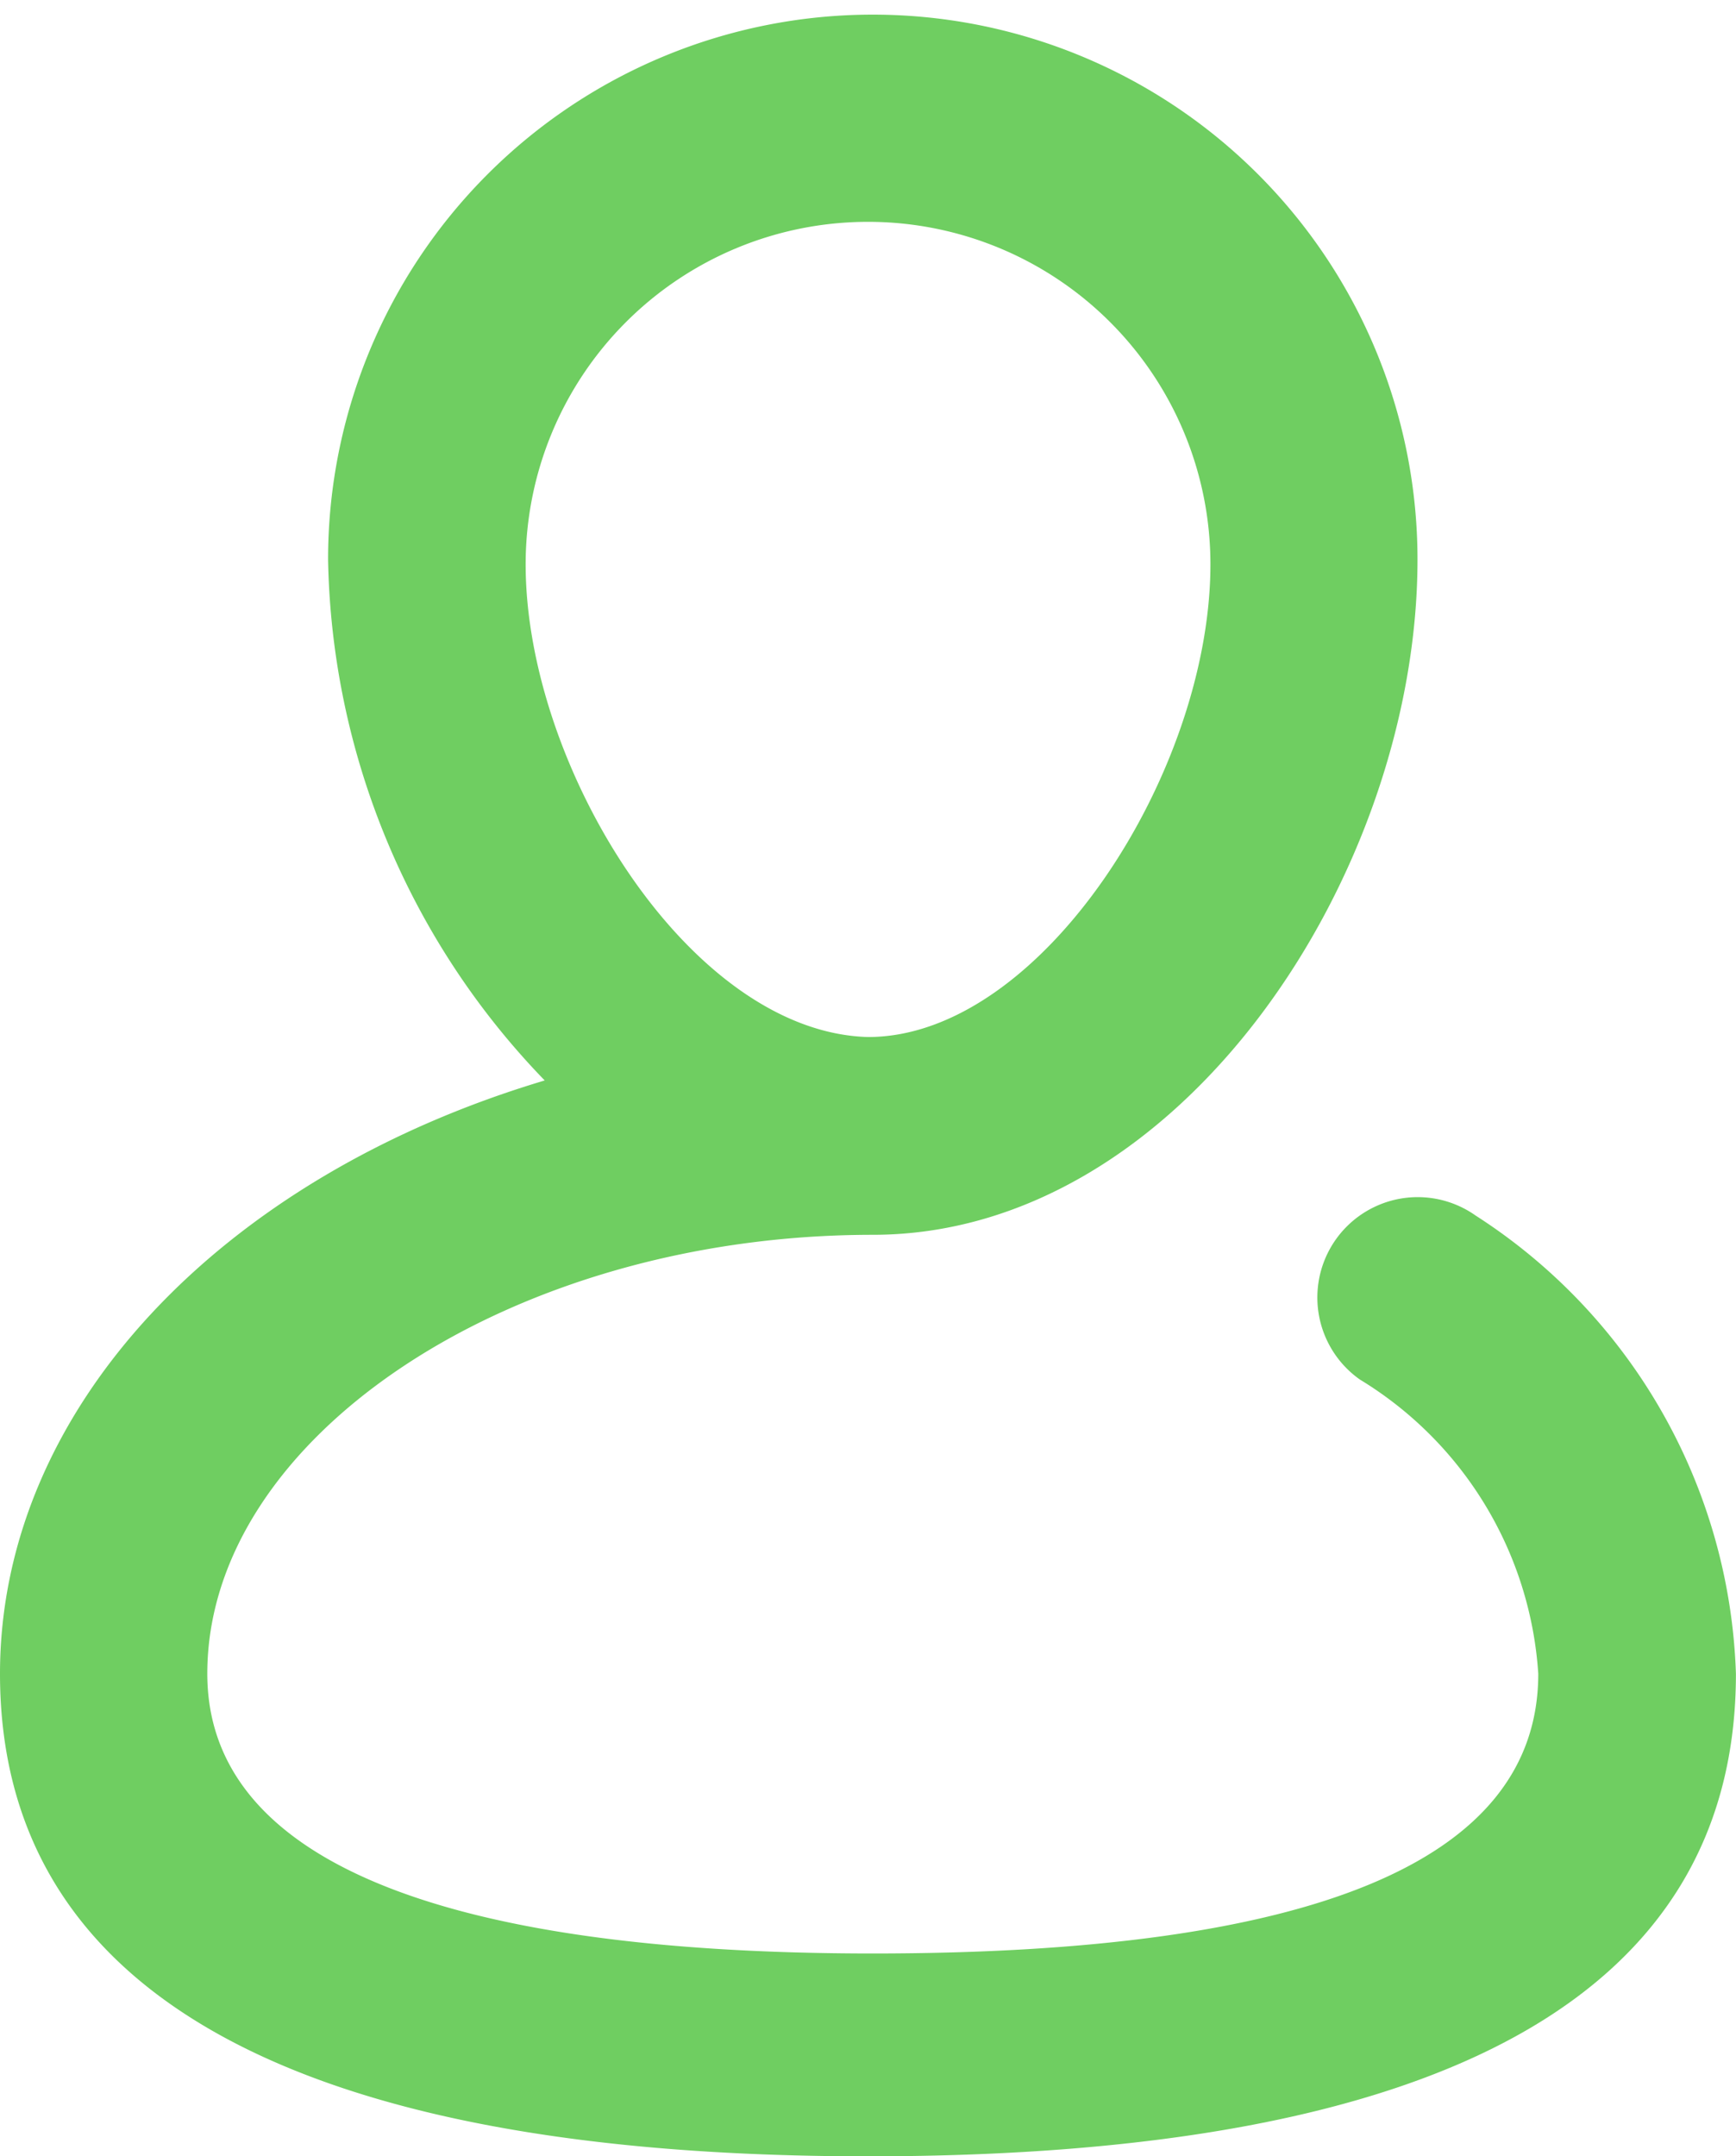 <svg xmlns="http://www.w3.org/2000/svg" width="22.309" height="27.7" viewBox="0 0 22.309 27.7">
  <g id="icon-user" transform="translate(-32 -27.6)">
    <g id="Group_3822" data-name="Group 3822" transform="translate(32 27.6)">
      <path id="Path_4418" data-name="Path 4418" d="M50.962,43.216a1.289,1.289,0,0,0-1.487,2.107,4.788,4.788,0,0,1,2.293,3.78c0,2.417-2.913,3.594-8.552,3.594s-8.552-1.239-8.552-3.594c0-3.036,3.9-5.639,8.552-5.639,3.966,0,7-4.648,7-8.676a7,7,0,1,0-14,0A9.867,9.867,0,0,0,39,41.481c-4.152,1.239-7,4.214-7,7.622,0,4.09,3.78,6.2,11.154,6.2,7.436,0,11.154-2.107,11.154-6.2A7.277,7.277,0,0,0,50.962,43.216ZM38.755,34.85a4.4,4.4,0,1,1,8.8,0c0,2.665-2.169,6.073-4.4,6.073C40.862,40.861,38.755,37.453,38.755,34.85Z" transform="translate(-32 -27.6)" fill="#6fce61"/>
    </g>
  </g>
</svg>
